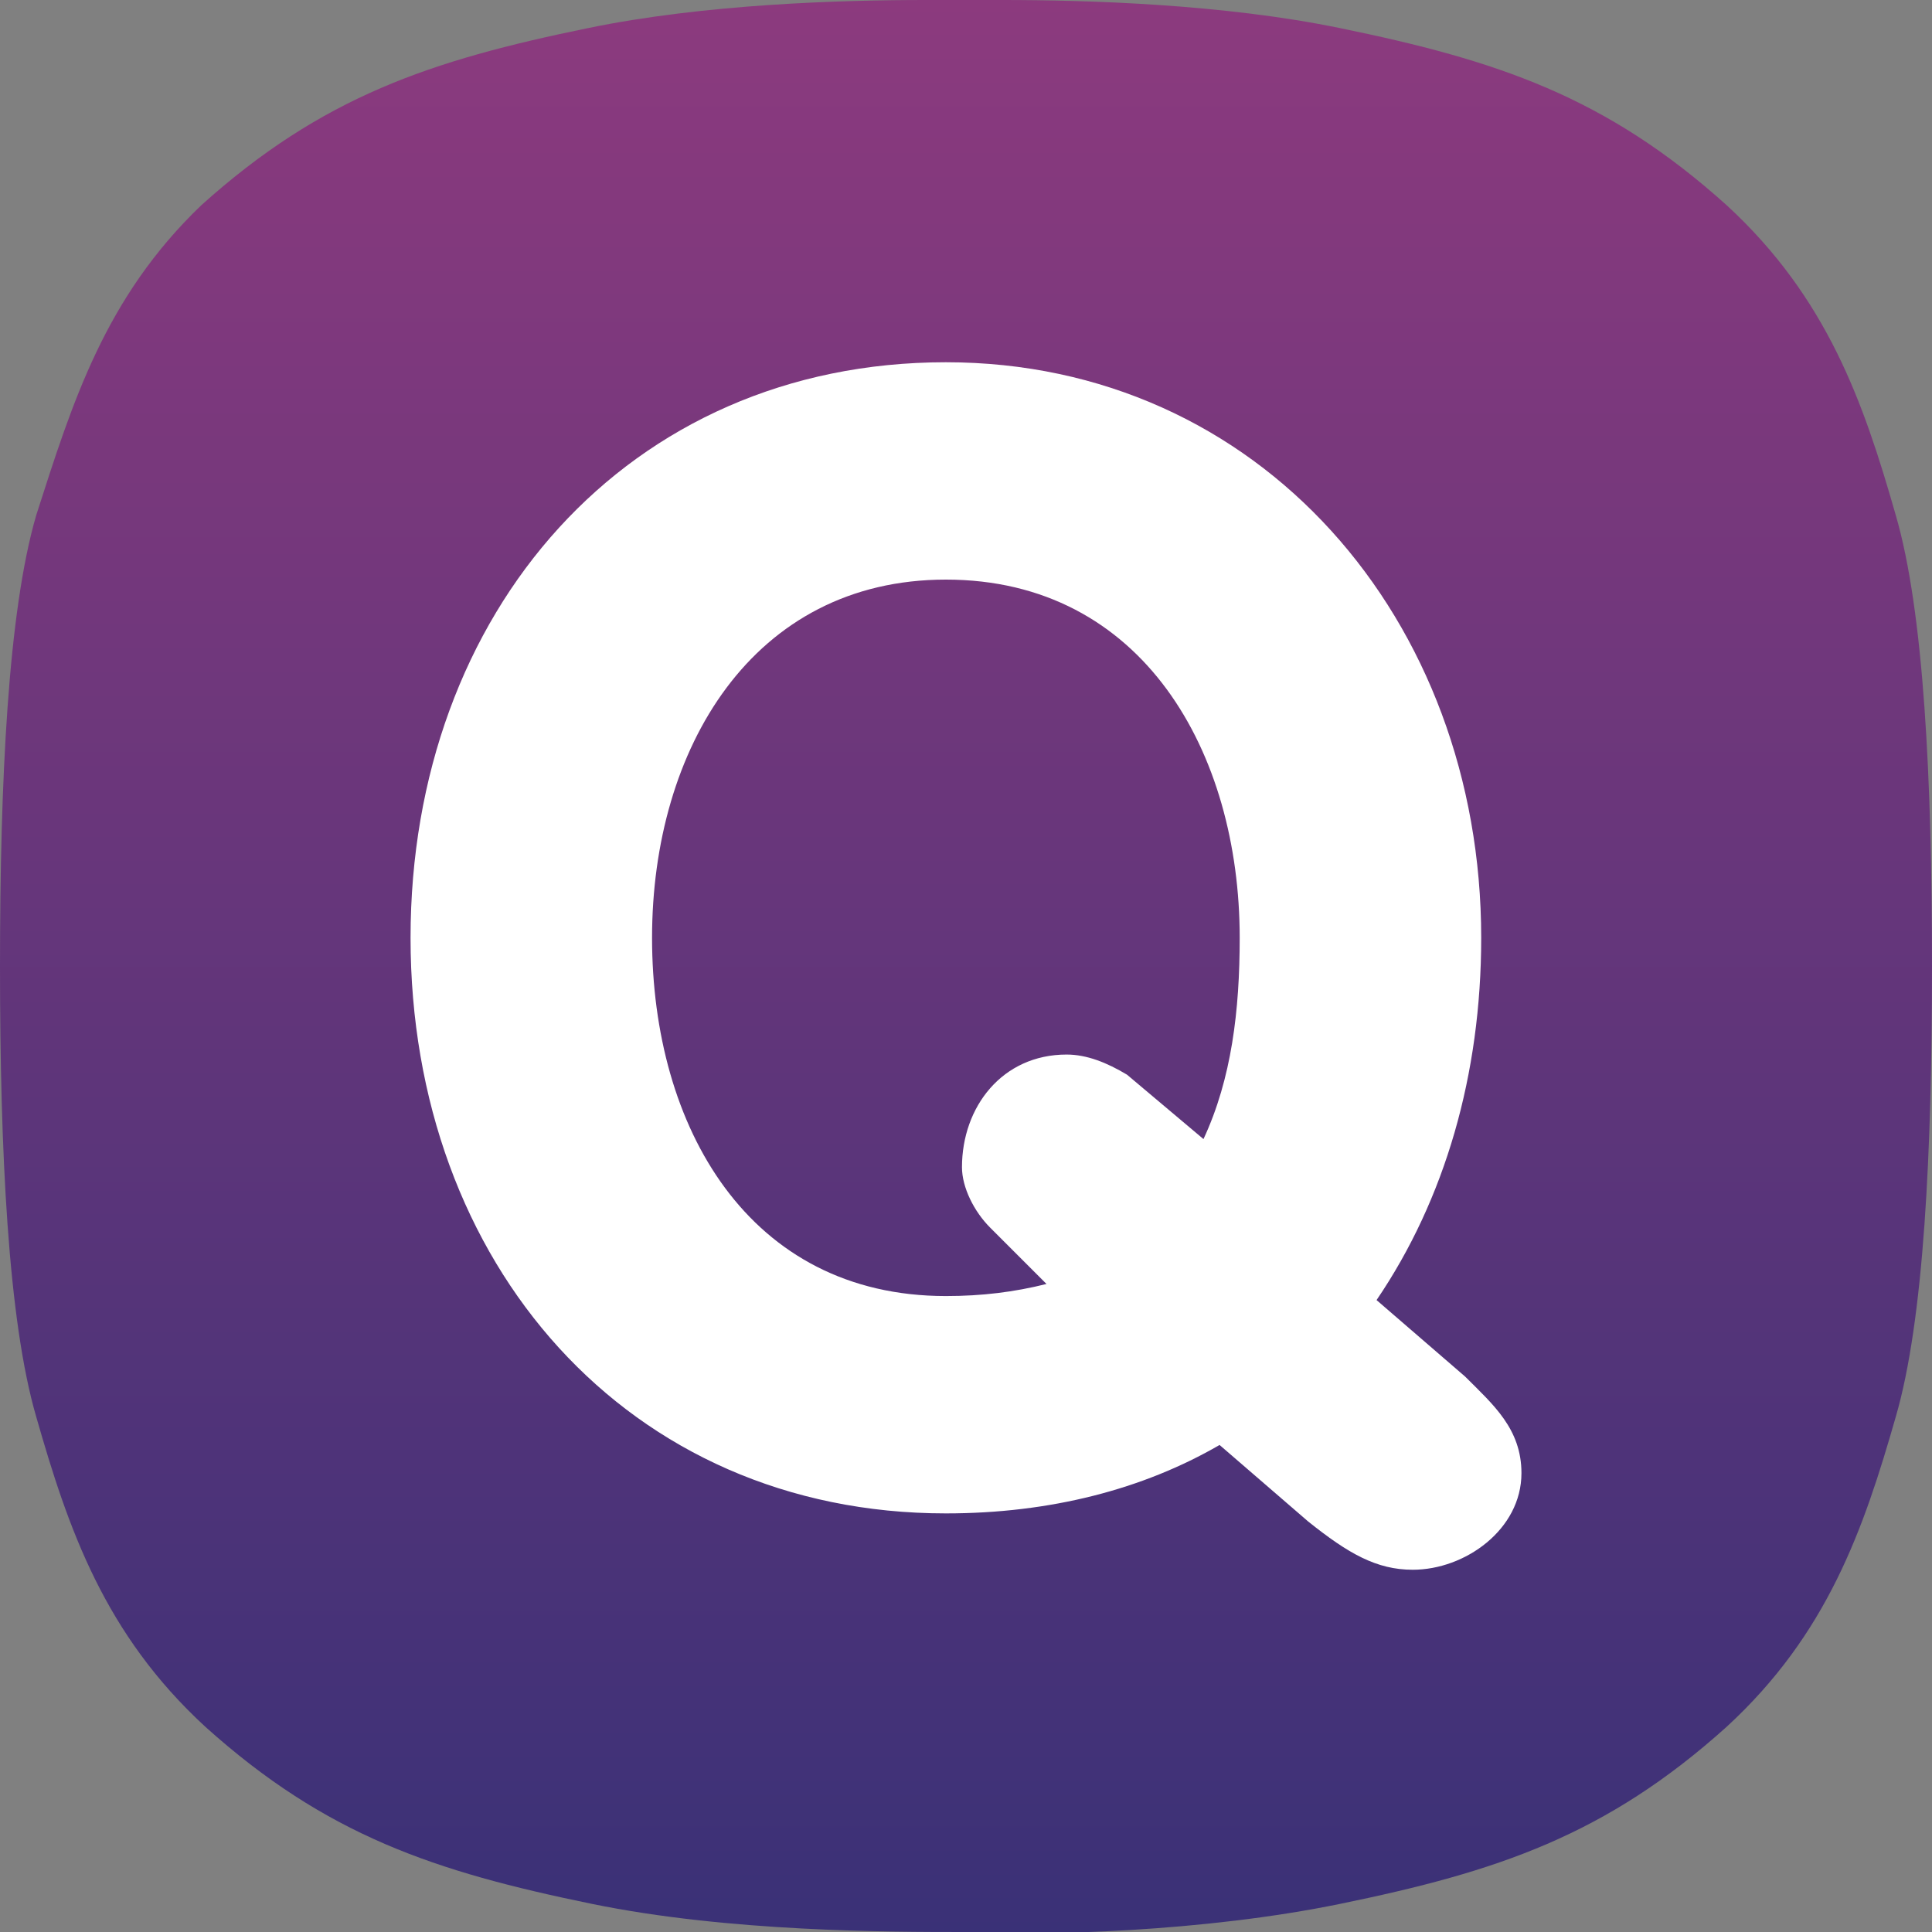 <svg width="24" height="24" viewBox="0 0 24 24" fill="none" xmlns="http://www.w3.org/2000/svg">
<rect x="0" y="0" width="24" height="24" fill="#808080" stroke="none"/>
<g clip-path="url(#clip0_2112_5788)">
<path d="M24 12C24 9.7 23.9 7.6 23.55 6.4C23.15 5 22.7 3.7 21.45 2.55C19.95 1.2 18.6 0.75 16.65 0.35C15.2 0.05 13.5 0 12.45 0C12.15 0 11.8 0 11.5 0C10.45 0 8.75 0.05 7.3 0.35C5.35 0.75 4 1.2 2.5 2.55C1.3 3.7 0.9 5 0.45 6.4C0.1 7.6 0 9.7 0 12C0 14.3 0.1 16.4 0.45 17.6C0.85 19 1.3 20.3 2.55 21.45C4.05 22.8 5.4 23.25 7.35 23.65C9.05 24 11.05 24 12 24C12.95 24.05 14.95 24 16.65 23.65C18.6 23.25 19.95 22.8 21.45 21.45C22.7 20.3 23.15 19 23.55 17.6C23.9 16.4 24 14.3 24 12Z" fill="url(#paint0_linear_2112_5788)"/>
<path d="M14.95 14.15C15.3 13.4 15.4 12.55 15.4 11.65C15.4 9.35 14.2 7.2 11.75 7.2C9.35 7.2 8.1 9.3 8.1 11.65C8.1 14 9.3 16.1 11.75 16.1C12.2 16.1 12.6 16.05 13 15.95L12.3 15.25C12.1 15.05 11.95 14.75 11.95 14.5C11.95 13.75 12.45 13.1 13.25 13.1C13.5 13.1 13.75 13.2 14 13.35L14.95 14.15ZM15.15 17.95C14.2 18.5 13.05 18.8 11.75 18.8C7.8 18.8 5.1 15.7 5.1 11.65C5.1 7.6 7.8 4.5 11.75 4.5C15.65 4.5 18.4 7.7 18.4 11.65C18.4 13.35 17.95 14.9 17.1 16.15L18.2 17.1C18.55 17.45 18.9 17.75 18.9 18.3C18.9 19 18.2 19.5 17.55 19.5C17.1 19.5 16.75 19.3 16.25 18.9L15.15 17.95Z" fill="white"/>
</g>
<defs>
<linearGradient id="paint0_linear_2112_5788" x1="12" y1="0" x2="12" y2="24.016" gradientUnits="userSpaceOnUse">
<stop stop-color="#8C3A7E"/>
<stop offset="1" stop-color="#3A3177"/>
</linearGradient>
<clipPath id="clip0_2112_5788">
<rect width="24" height="24" fill="white"/>
</clipPath>
</defs>
</svg>
